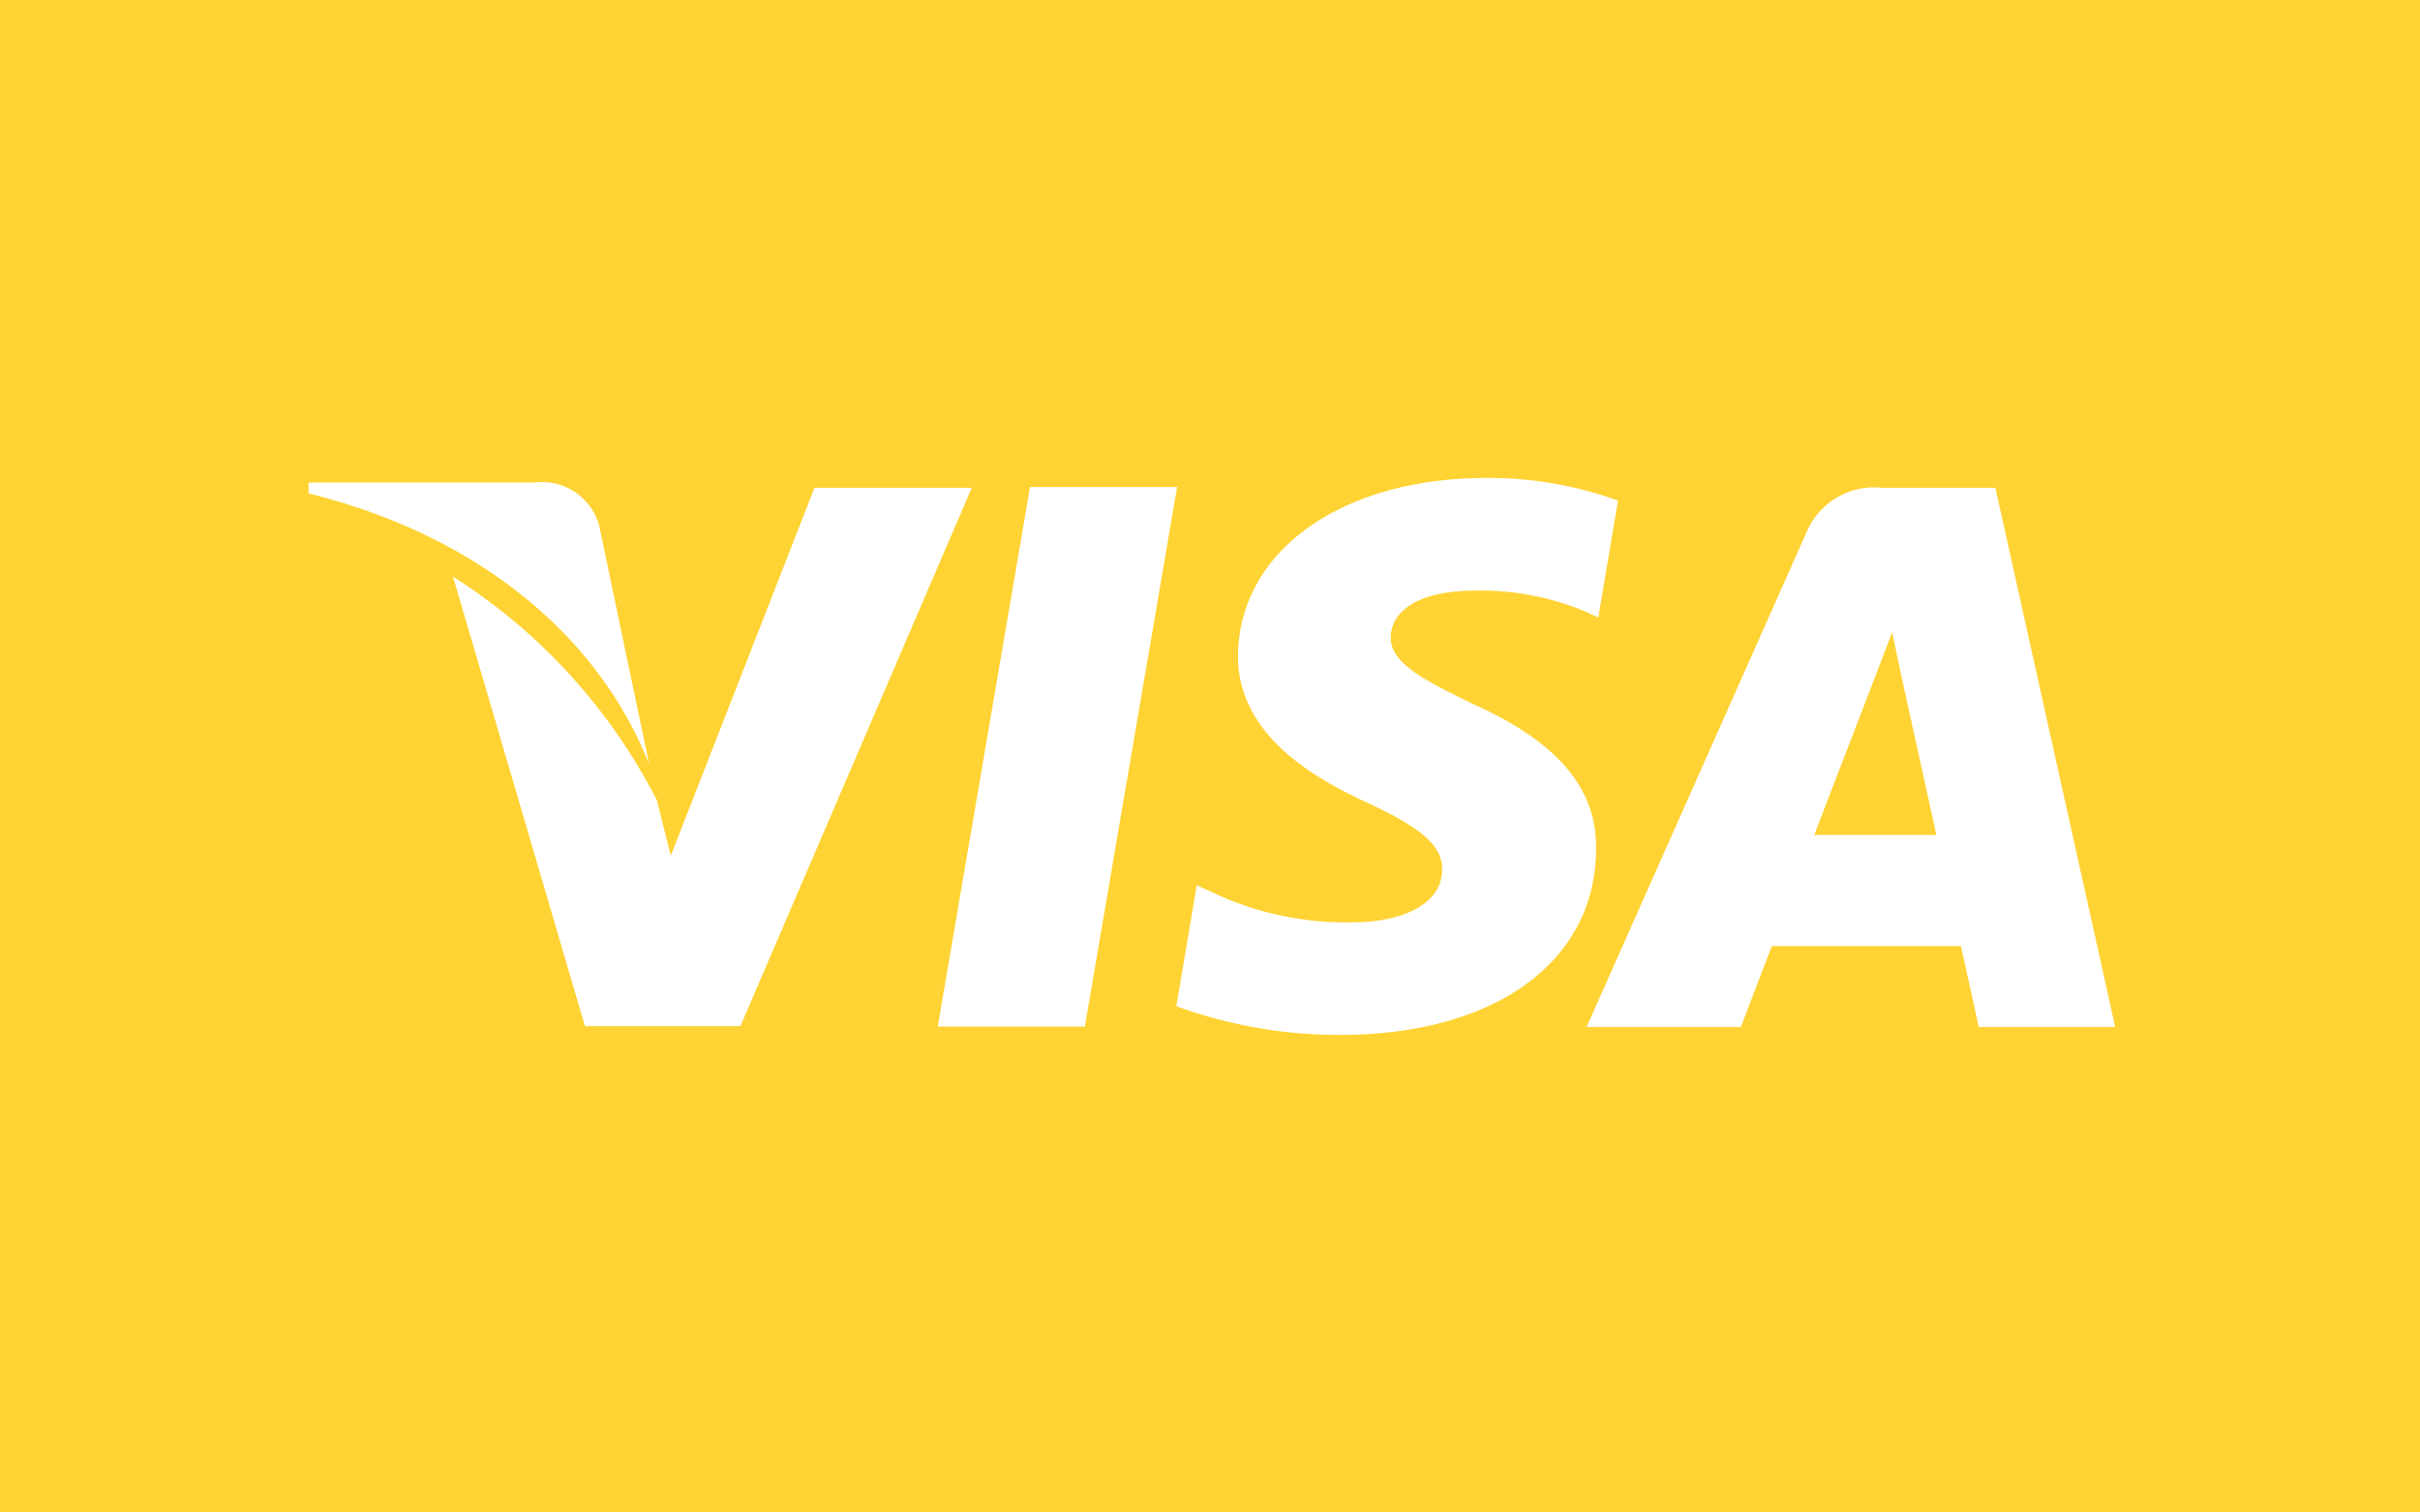 <svg id="Layer_1" data-name="Layer 1" xmlns="http://www.w3.org/2000/svg" viewBox="0 0 64 40">
    <title>visa</title>
    <rect width="64" height="40" fill="#ffd333"/>
    <polygon points="27.24 12.88 24.8 27.15 28.69 27.15 31.13 12.88 27.24 12.88" fill="#fff"/>
    <path d="M21.17,12.82l-3.8,9.73L17,21.08a15.19,15.19,0,0,0-5.39-5.91l3.49,11.89h4.11l6.12-14.24Z"
          transform="translate(0.37 0.08)" fill="#fff"/>
    <path d="M16.8,20.14l-1.32-6.3a1.56,1.56,0,0,0-1.69-1.16h-6l0,.29C12.4,14.11,15.51,16.85,16.8,20.14Z"
          transform="translate(0.37 0.08)" fill="#fff"/>
    <path d="M38.59,18.54c-1.36-.66-2.19-1.1-2.18-1.77s.7-1.23,2.23-1.23a7.16,7.16,0,0,1,2.91.55l.35.16.52-3.09a10,10,0,0,0-3.48-.6c-3.84,0-6.55,1.94-6.57,4.71,0,2.05,1.93,3.19,3.4,3.87s2,1.15,2,1.77c0,1-1.21,1.4-2.33,1.4a8.21,8.21,0,0,1-3.66-.75l-.5-.23-.54,3.2a12.52,12.52,0,0,0,4.33.76c4.08,0,6.74-1.92,6.77-4.88C41.88,20.79,40.84,19.55,38.59,18.54Z"
          transform="translate(0.37 0.08)" fill="#fff"/>
    <path d="M52.4,12.82h-3a1.94,1.94,0,0,0-2,1.19L41.59,27.08h4.08s.67-1.76.82-2.14h5l.47,2.14h3.61ZM47.61,22l1.54-4s.32-.83.52-1.36l.26,1.23L50.84,22Z"
          transform="translate(0.37 0.08)" fill="#fff"/>
</svg>